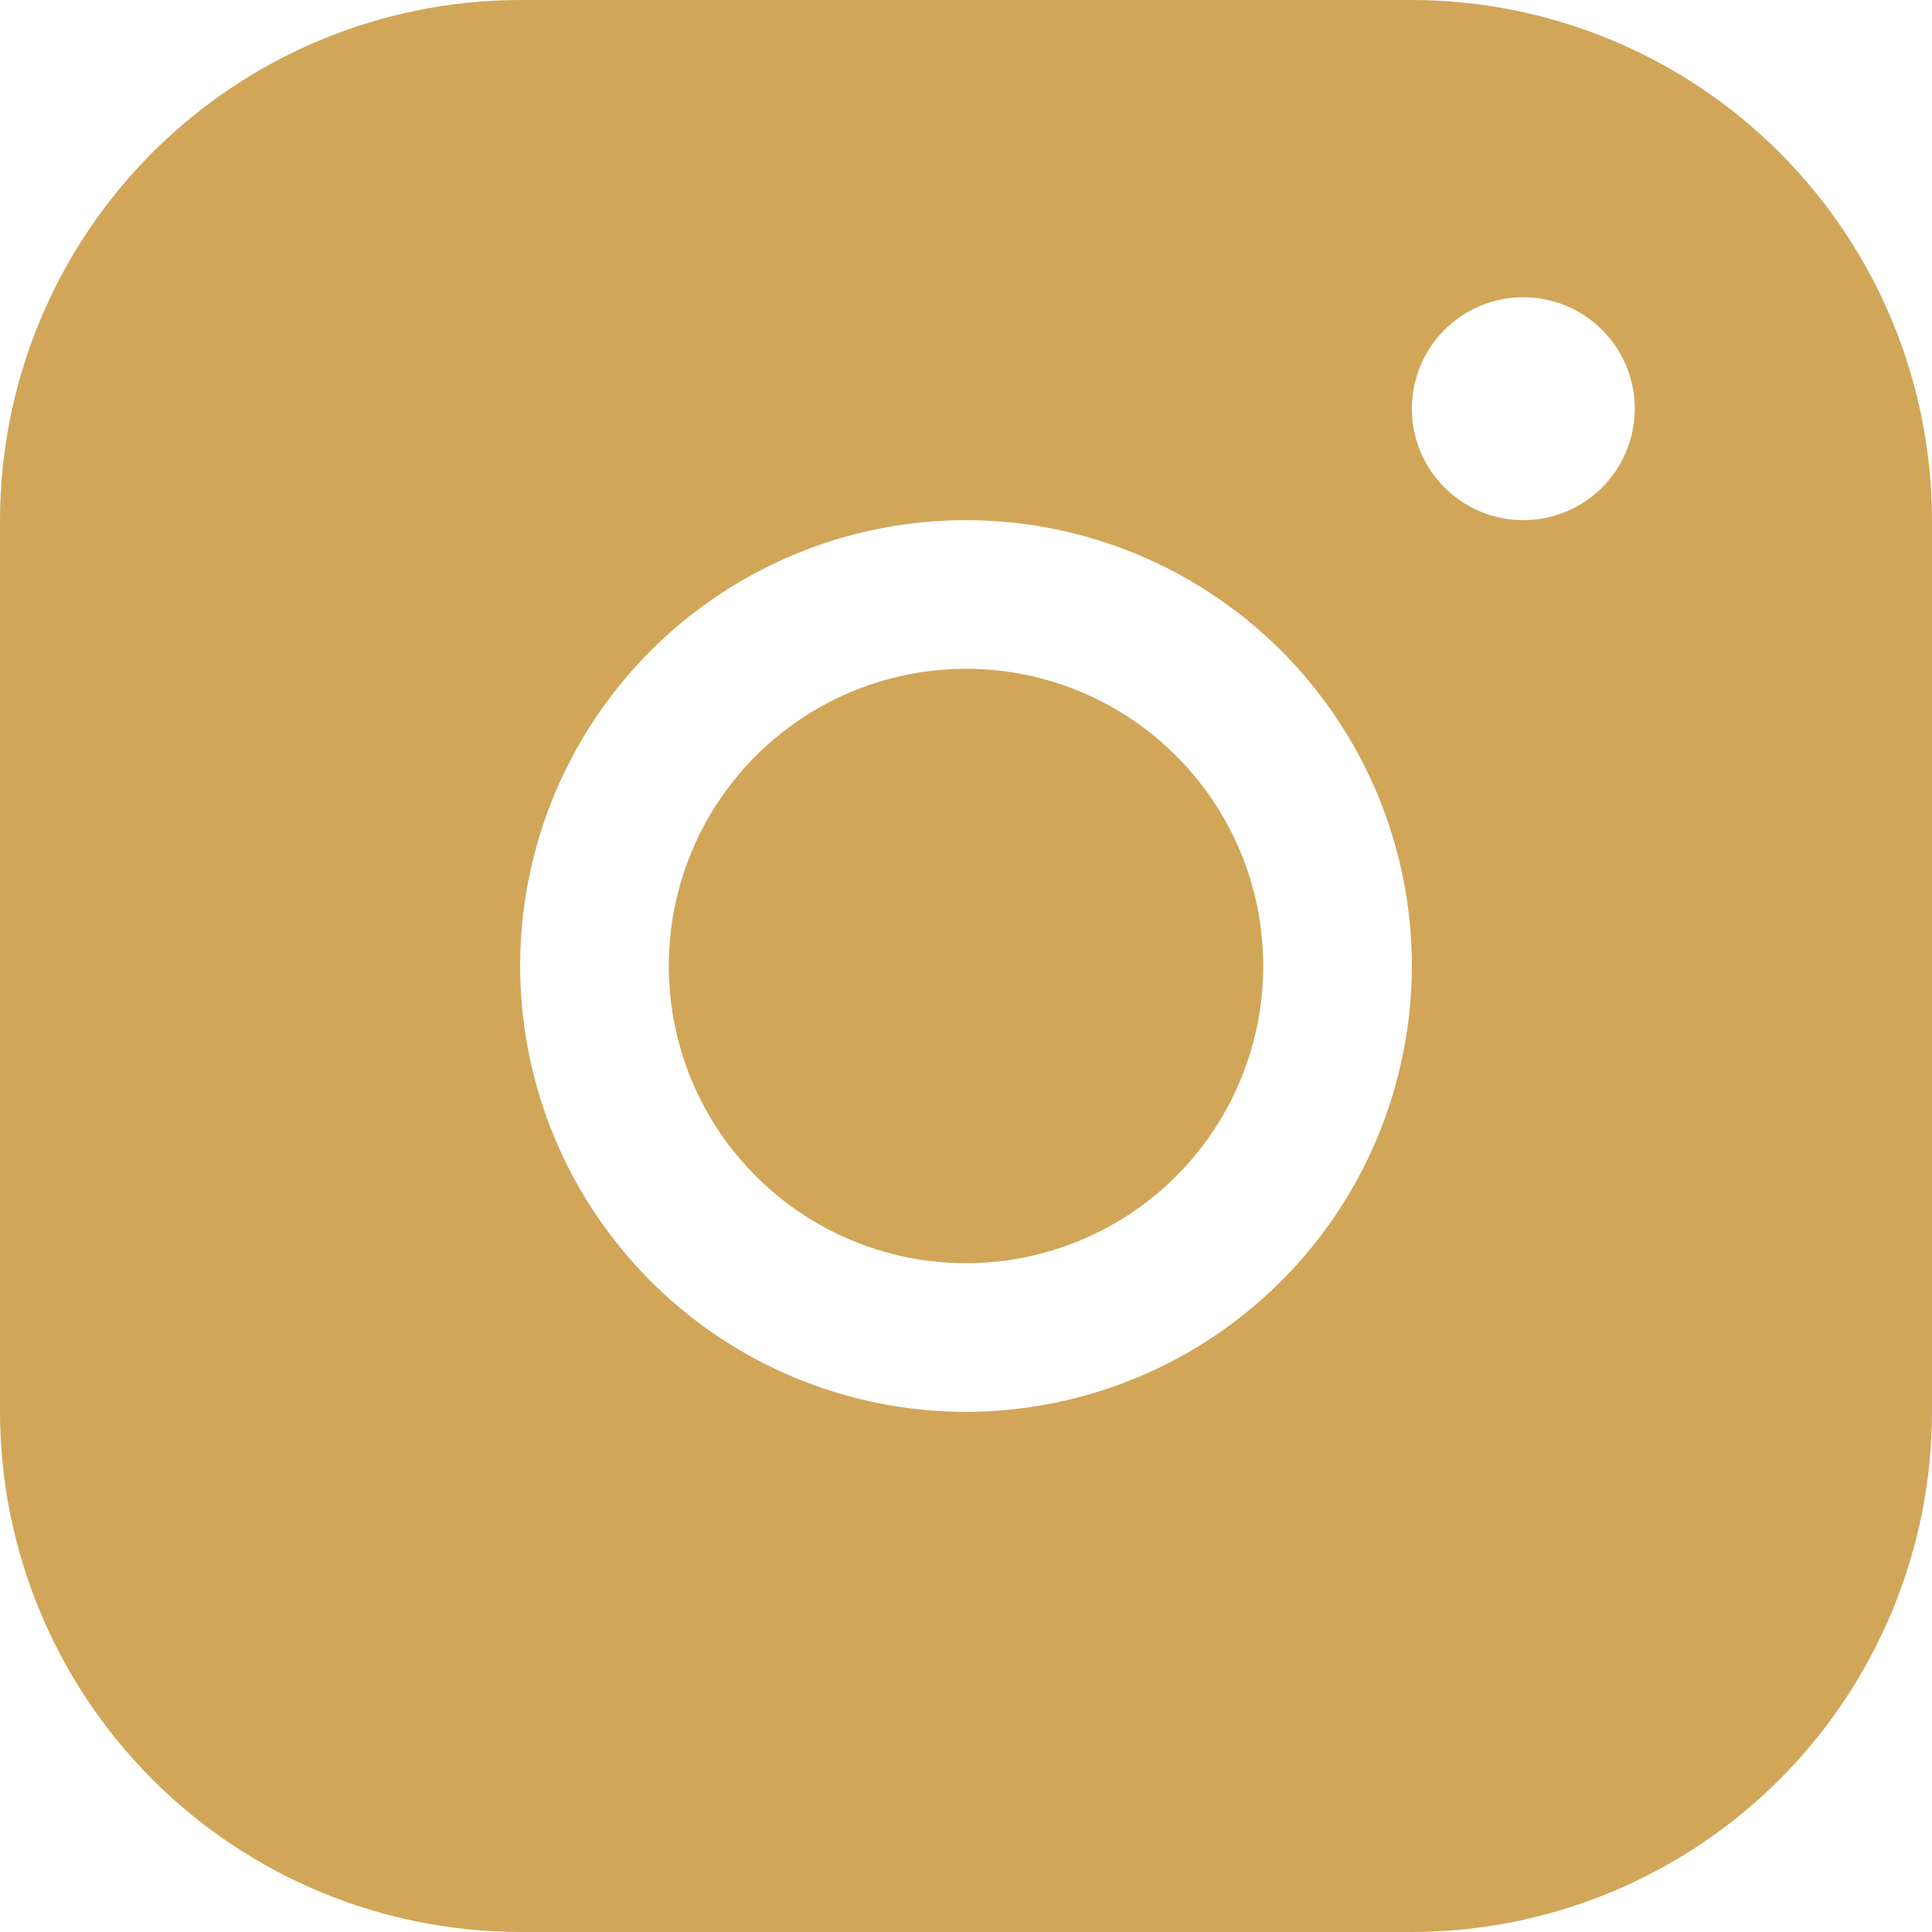 <?xml version="1.0" encoding="UTF-8"?> <svg xmlns="http://www.w3.org/2000/svg" width="26" height="26" viewBox="0 0 26 26" fill="none"><path d="M17 13C17 13.791 16.765 14.565 16.326 15.222C15.886 15.88 15.262 16.393 14.531 16.695C13.8 16.998 12.996 17.078 12.22 16.923C11.444 16.769 10.731 16.388 10.172 15.828C9.612 15.269 9.231 14.556 9.077 13.78C8.923 13.004 9.002 12.2 9.304 11.469C9.607 10.738 10.12 10.114 10.778 9.674C11.435 9.235 12.209 9 13 9C14.061 9 15.078 9.421 15.828 10.172C16.579 10.922 17 11.939 17 13ZM26 7V19C25.998 20.856 25.26 22.635 23.948 23.948C22.635 25.26 20.856 25.998 19 26H7C5.144 25.998 3.365 25.26 2.052 23.948C0.74 22.635 0.002 20.856 0 19V7C0.002 5.144 0.74 3.365 2.052 2.052C3.365 0.74 5.144 0.002 7 0H19C20.856 0.002 22.635 0.74 23.948 2.052C25.26 3.365 25.998 5.144 26 7ZM19 13C19 11.813 18.648 10.653 17.989 9.667C17.329 8.68 16.392 7.911 15.296 7.457C14.2 7.003 12.993 6.884 11.829 7.115C10.666 7.347 9.596 7.918 8.757 8.757C7.918 9.596 7.347 10.666 7.115 11.829C6.884 12.993 7.003 14.2 7.457 15.296C7.911 16.392 8.68 17.329 9.667 17.989C10.653 18.648 11.813 19 13 19C14.591 18.998 16.116 18.366 17.241 17.241C18.366 16.116 18.998 14.591 19 13ZM22 5.5C22 5.203 21.912 4.913 21.747 4.667C21.582 4.42 21.348 4.228 21.074 4.114C20.8 4.001 20.498 3.971 20.207 4.029C19.916 4.087 19.649 4.23 19.439 4.439C19.23 4.649 19.087 4.916 19.029 5.207C18.971 5.498 19.001 5.8 19.114 6.074C19.228 6.348 19.42 6.582 19.667 6.747C19.913 6.912 20.203 7 20.5 7C20.898 7 21.279 6.842 21.561 6.561C21.842 6.279 22 5.898 22 5.5Z" fill="#D1A659"></path></svg> 